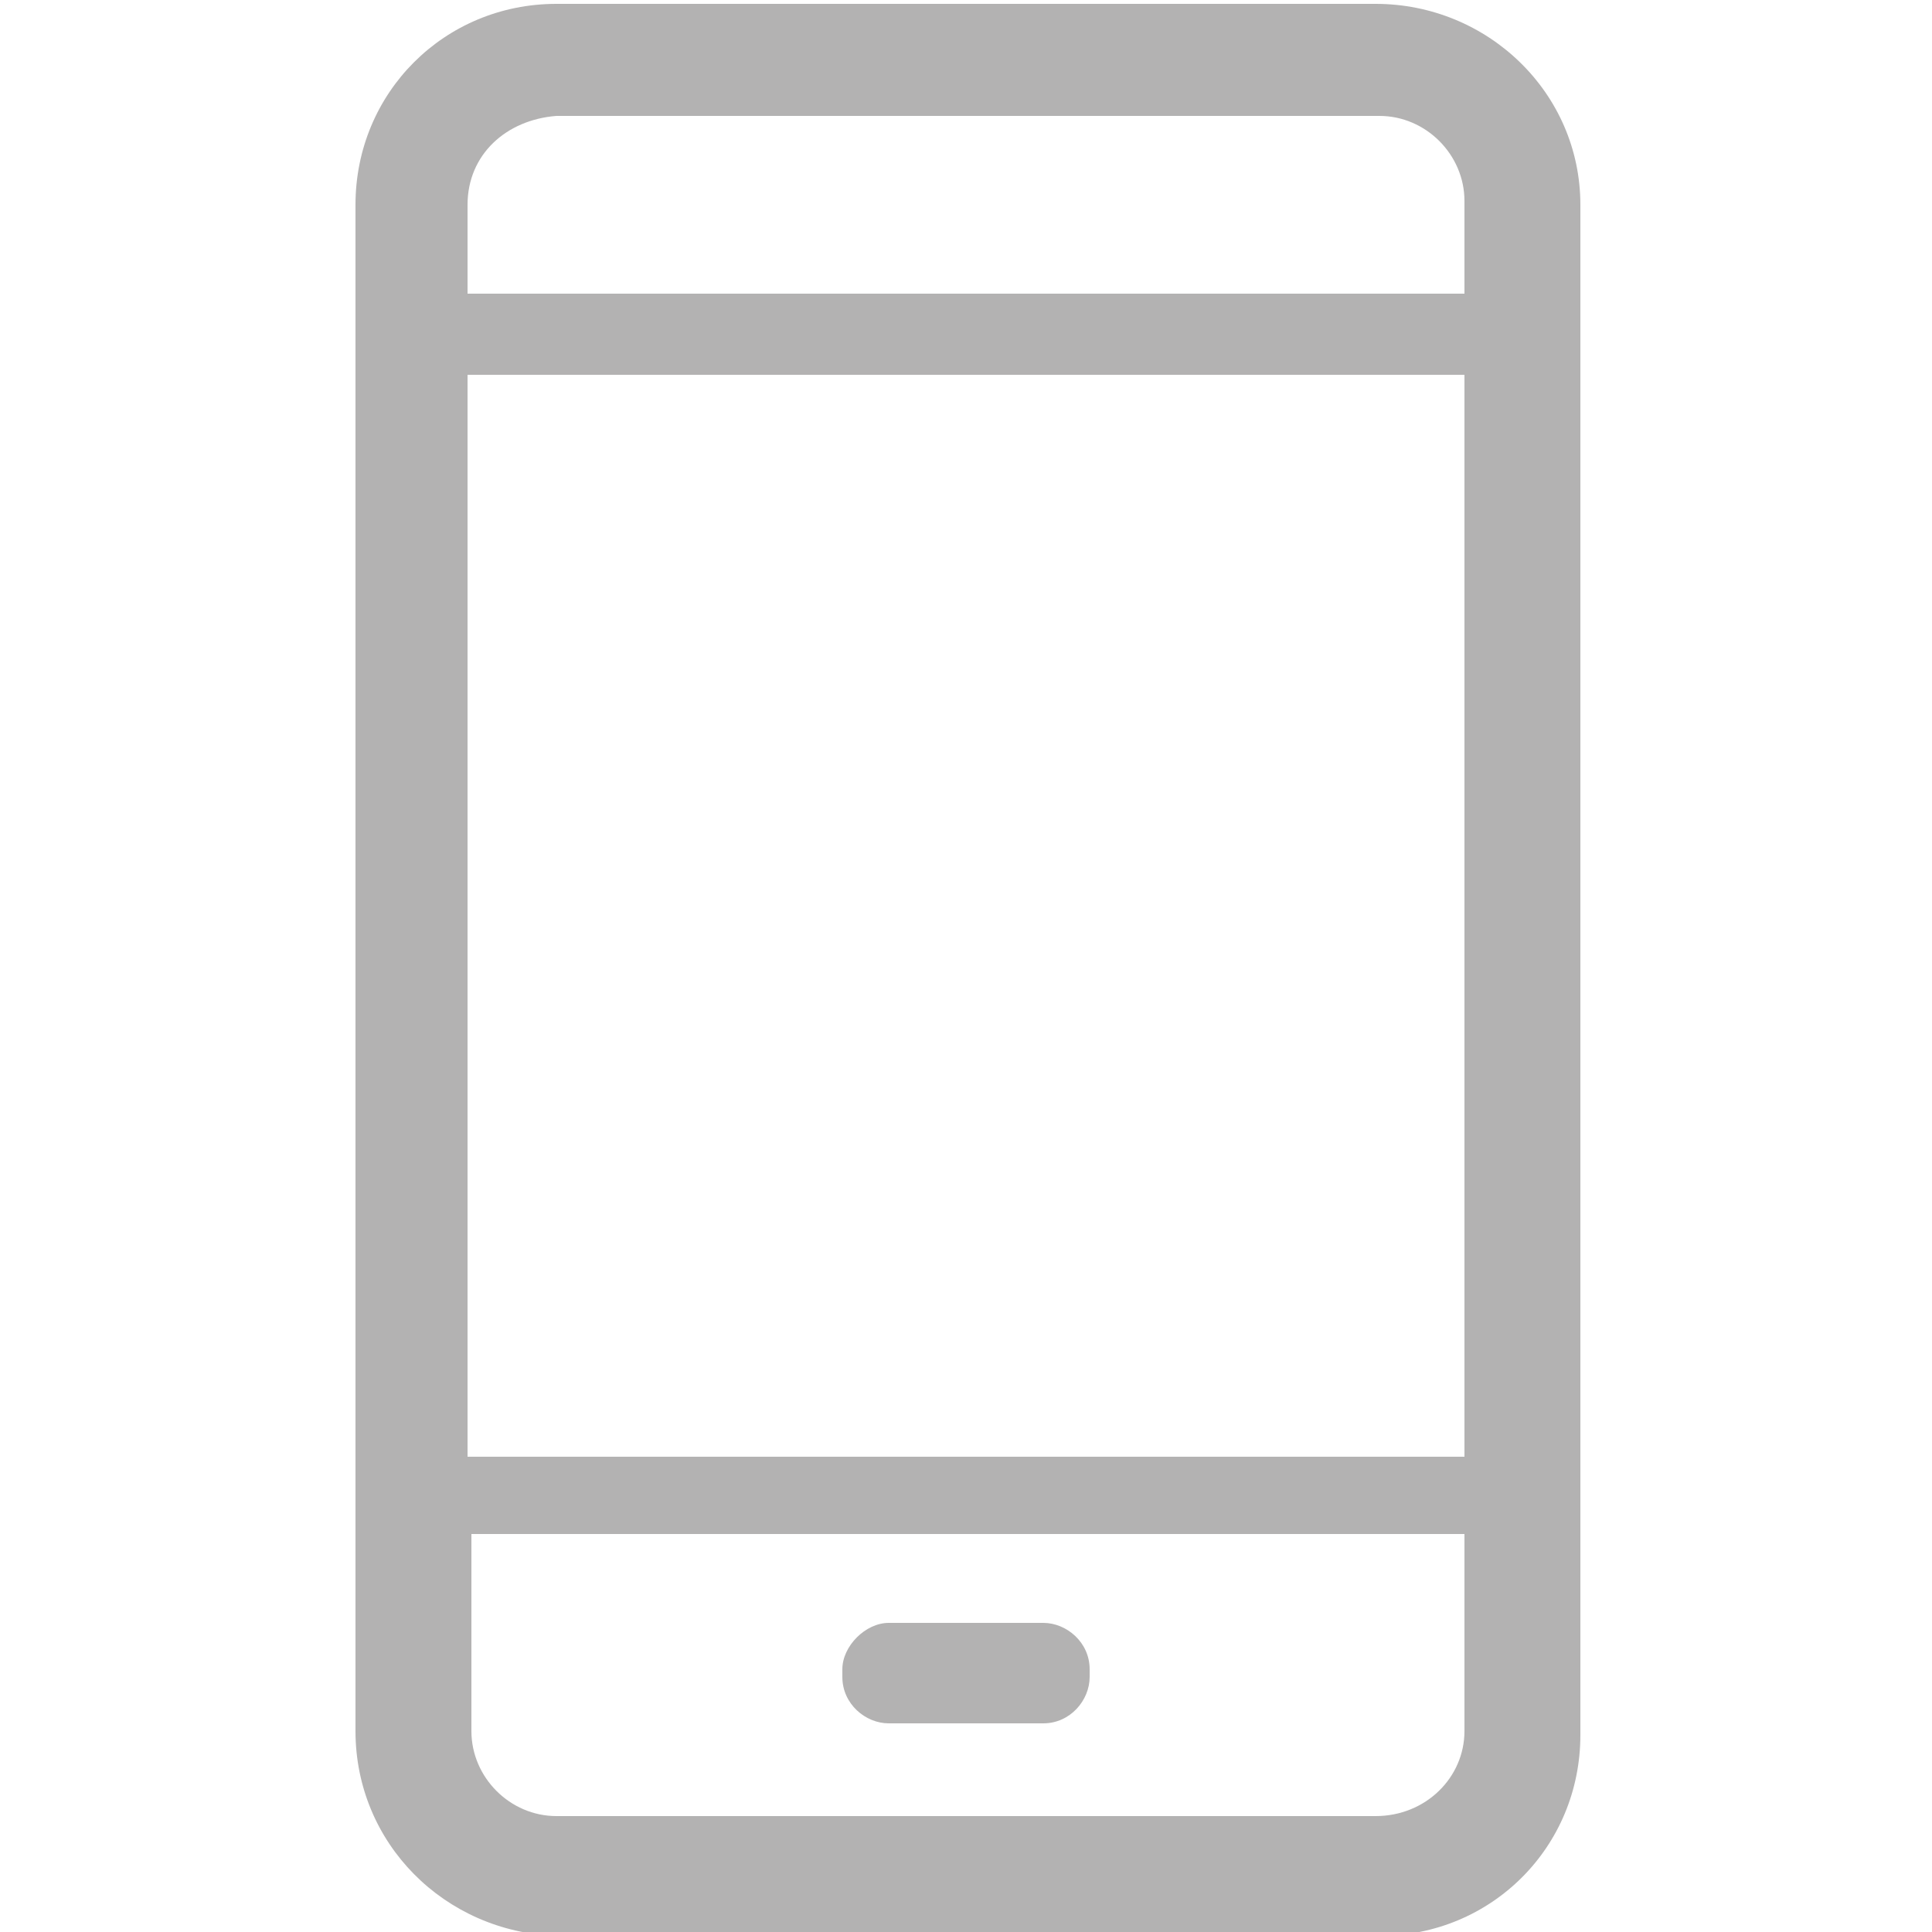 <?xml version="1.0" encoding="utf-8"?>
<!-- Generator: Adobe Illustrator 26.0.1, SVG Export Plug-In . SVG Version: 6.00 Build 0)  -->
<svg version="1.1" id="Слой_1" xmlns="http://www.w3.org/2000/svg" xmlns:xlink="http://www.w3.org/1999/xlink" x="0px" y="0px"
	 viewBox="0 0 50 50" style="enable-background:new 0 0 50 50;" xml:space="preserve">
<style type="text/css">
	.st0{fill:#B3B2B2;}
</style>
<path class="st0" d="M35.6,0.1H14.4c-2.9,0-5.2,2.3-5.2,5.2v39.5c0,2.9,2.3,5.2,5.2,5.3c0,0,0,0,0,0h21.3c2.9,0,5.2-2.3,5.2-5.2V5.3
	C40.9,2.4,38.5,0.1,35.6,0.1z M14.4,3h21.3c1.2,0,2.2,1,2.2,2.2v2.4H12.1V5.3C12.1,4,13.1,3.1,14.4,3z M37.9,9.7v28H12.1v-28
	L37.9,9.7z M35.6,47H14.4c-1.2,0-2.2-1-2.2-2.2l0,0v-5.1h25.7v5.1C37.9,46,36.9,47,35.6,47C35.7,47,35.6,47,35.6,47z"/>
<path class="st0" d="M23,42h4c0.6,0,1.2,0.5,1.2,1.2v0.2c0,0.6-0.5,1.2-1.2,1.2h-4c-0.6,0-1.2-0.5-1.2-1.2v-0.2
	C21.8,42.6,22.4,42,23,42z"/>
</svg>
